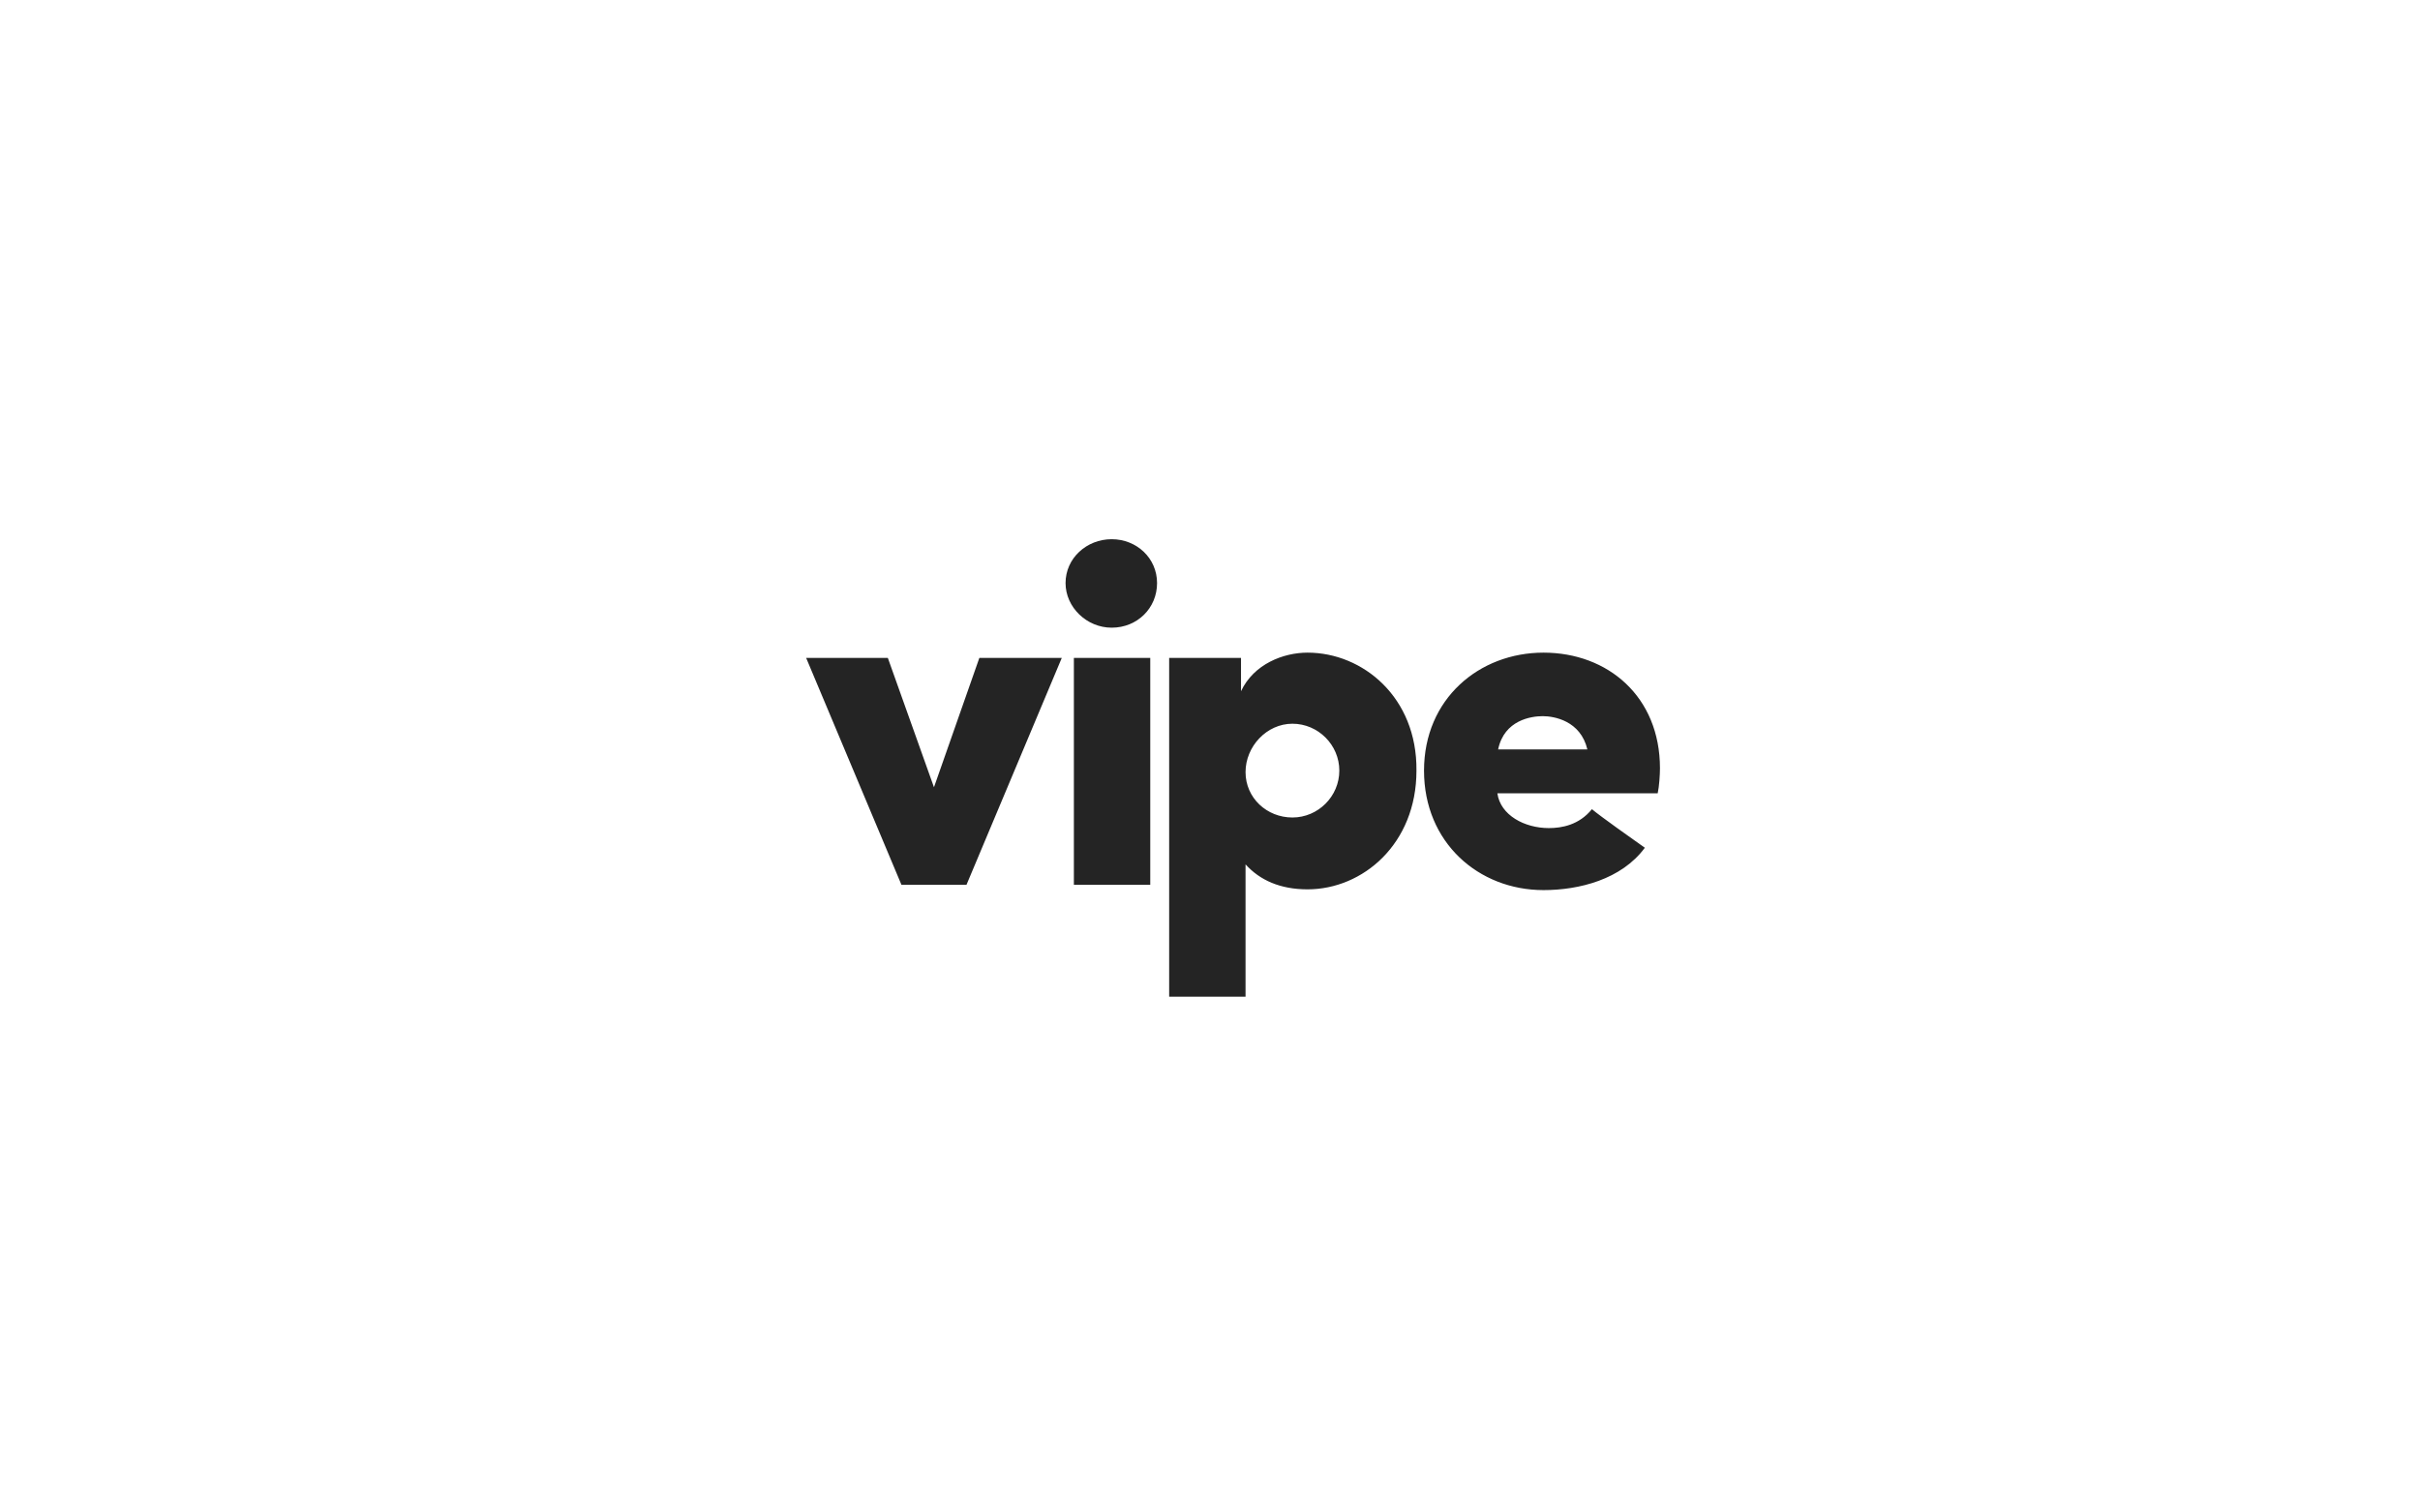 <?xml version="1.0" encoding="UTF-8"?> <svg xmlns="http://www.w3.org/2000/svg" width="160" height="100" viewBox="0 0 160 100" fill="none"> <path d="M61.75 52.05L58.7 43.5H53.3L59.6 58.5H63.9L70.2 43.5H64.75L61.75 52.05ZM71 58.5H76.05V43.5H71V58.5ZM73.5 35.65C71.85 35.65 70.45 36.9 70.45 38.55C70.45 40.15 71.85 41.5 73.5 41.5C75.2 41.5 76.5 40.2 76.5 38.55C76.5 36.9 75.15 35.65 73.5 35.65ZM86.45 43.15C84.85 43.15 82.9 43.9 82.05 45.7V43.5H77.3V65.9H82.35V57.15C83.3 58.2 84.65 58.8 86.45 58.8C90.1 58.8 93.65 55.8 93.65 50.95C93.7 46.1 90.1 43.15 86.45 43.15ZM85.45 54.05C83.75 54.05 82.35 52.75 82.35 51.05C82.35 49.35 83.75 47.85 85.45 47.85C87.15 47.85 88.55 49.25 88.55 50.95C88.55 52.65 87.15 54.05 85.45 54.05ZM109.75 50.8C109.75 46.05 106.3 43.15 102.05 43.15C97.8 43.15 94.15 46.2 94.15 50.95C94.15 55.7 97.75 58.85 102.05 58.85C104.4 58.85 107.2 58.15 108.75 56.05C107.9 55.45 105.85 54 105.25 53.5C104.4 54.55 103.25 54.75 102.4 54.75C100.8 54.75 99.2 53.9 99 52.45H109.6C109.7 52 109.75 51.2 109.75 50.8ZM99.05 49.55C99.45 47.6 101.25 47.35 102 47.35C102.75 47.35 104.5 47.65 104.95 49.55H99.05Z" fill="#242424"></path> </svg> 